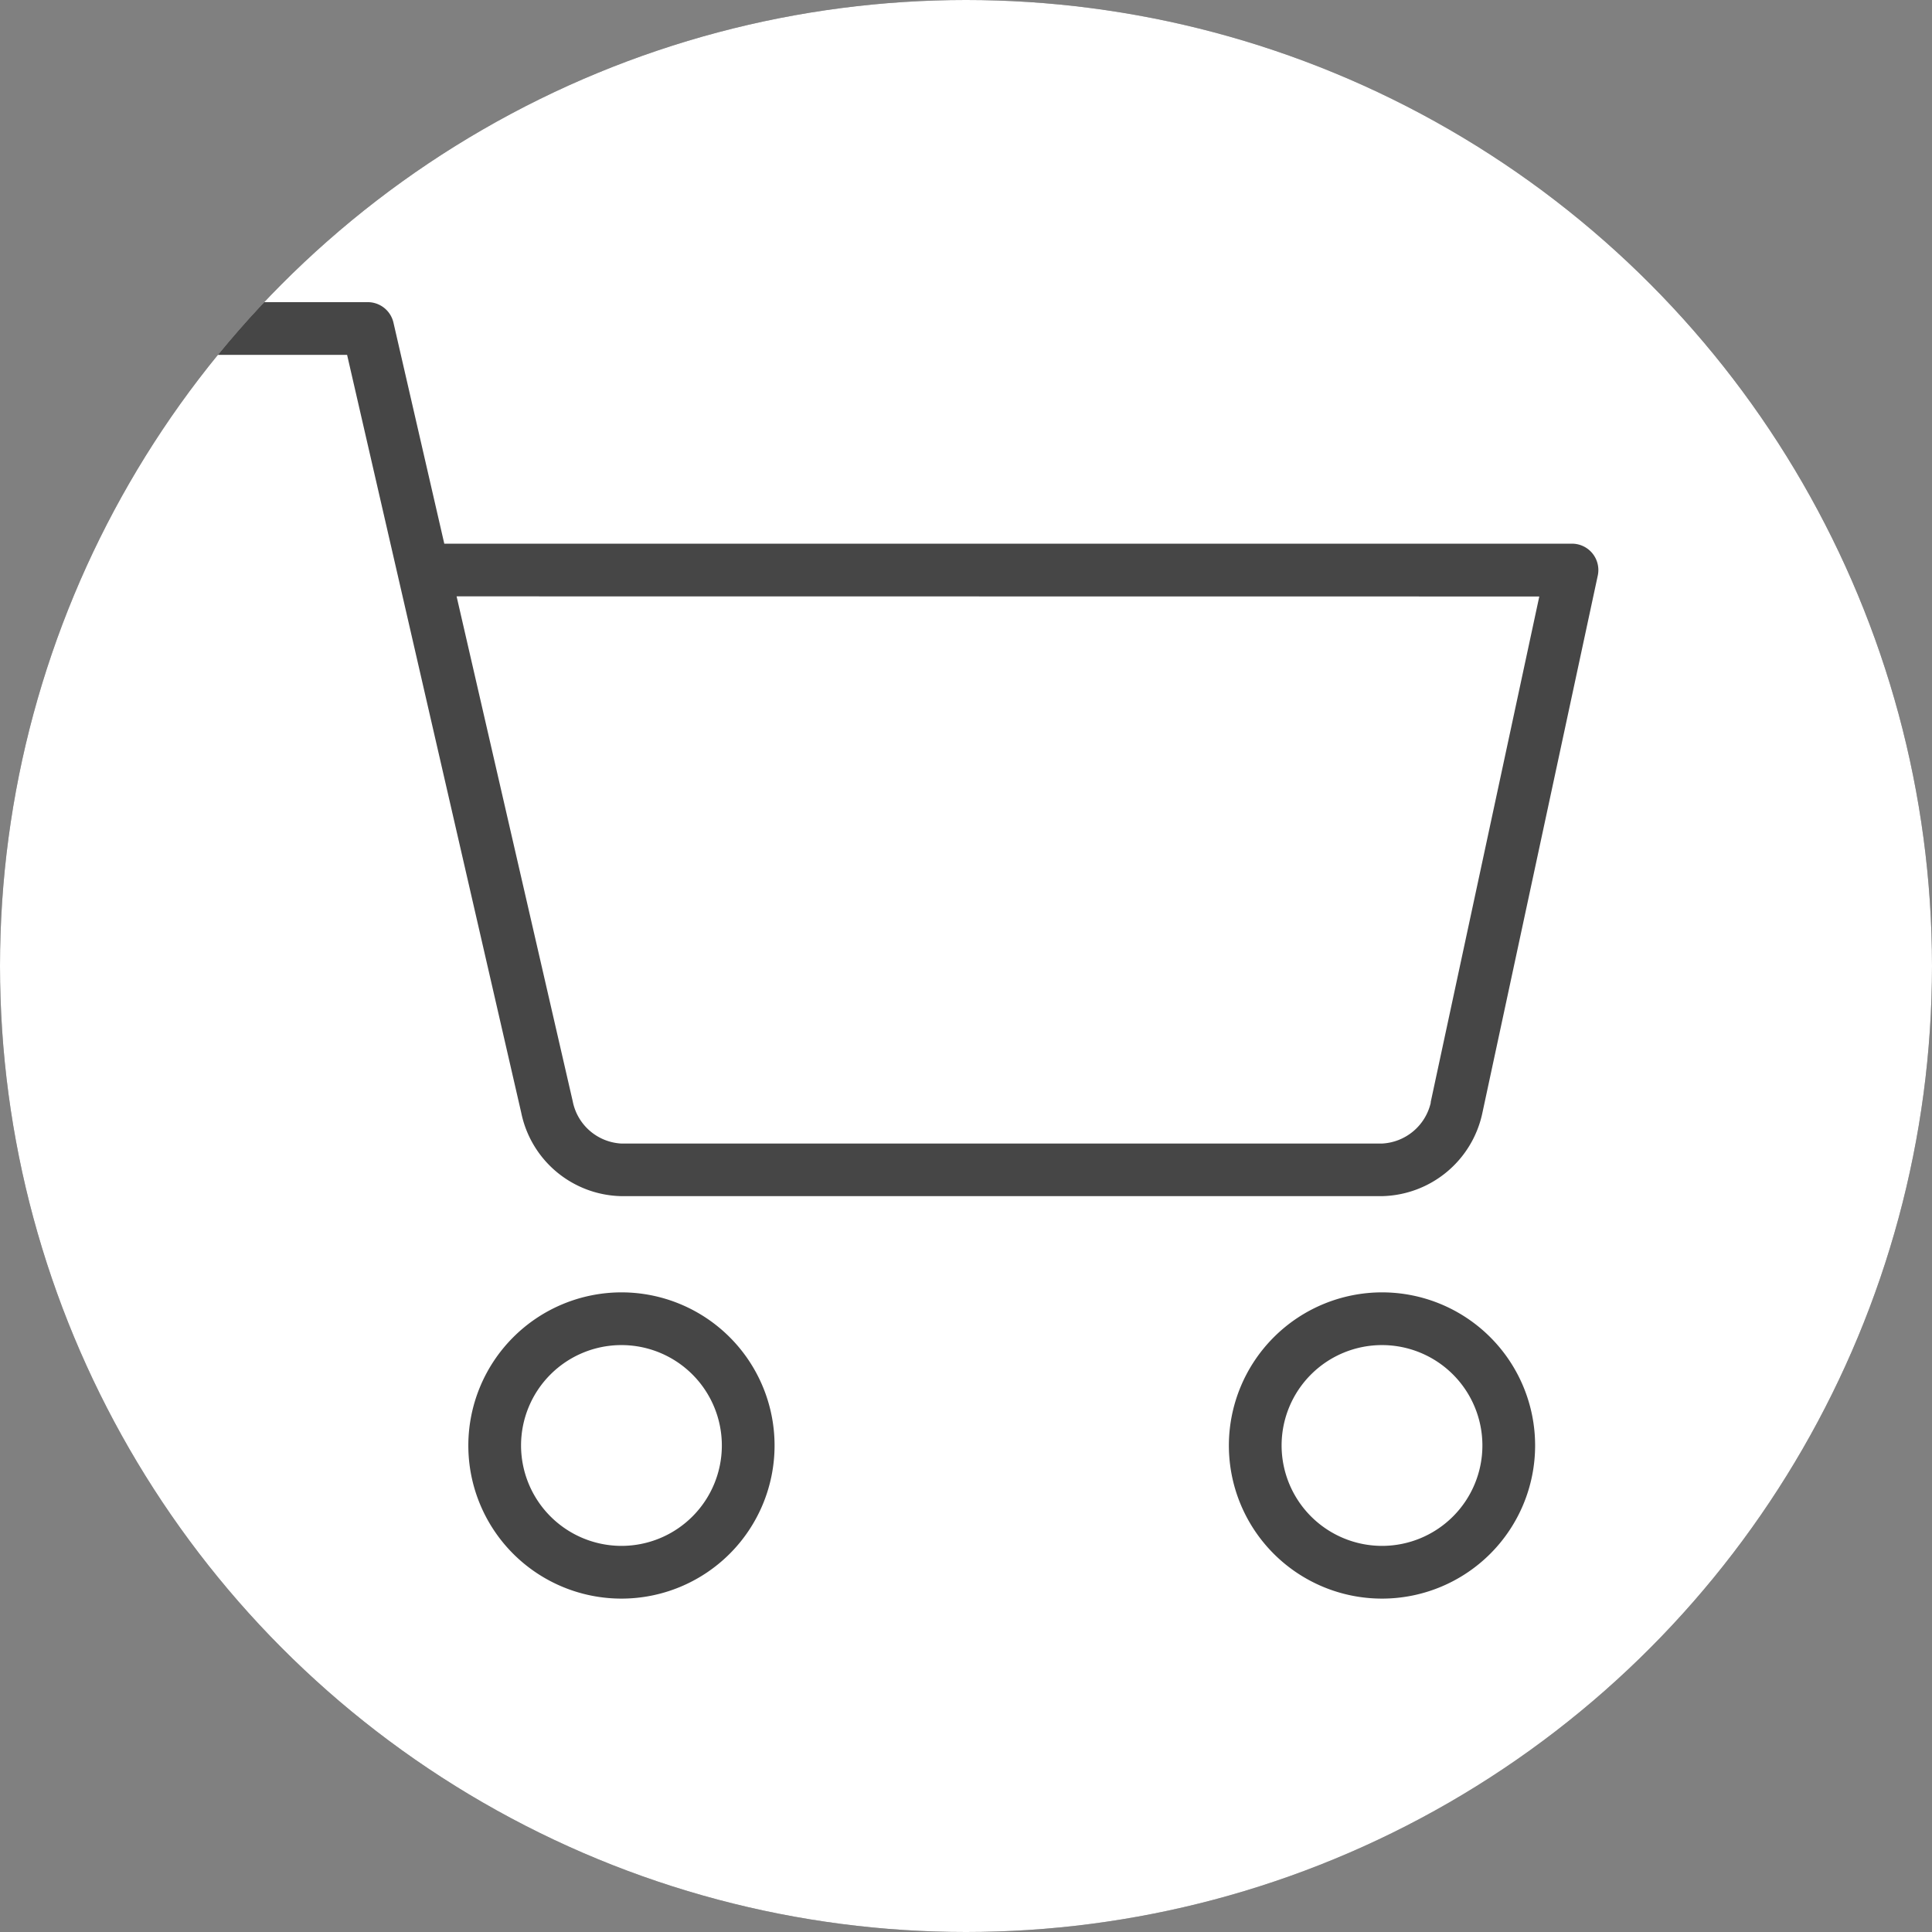 <svg xmlns="http://www.w3.org/2000/svg" xmlns:xlink="http://www.w3.org/1999/xlink" width="43.972" height="43.972" viewBox="0 0 43.972 43.972"><rect x="0" y="0" width="43.972" height="43.972" fill="#808080" stroke="none"/><defs><clipPath id="a"><circle cx="21.986" cy="21.986" r="21.986" transform="translate(7169 554.453)" fill="#fff"/></clipPath></defs><g transform="translate(-7169 -554.453)"><circle cx="21.986" cy="21.986" r="21.986" transform="translate(7169 554.453)" fill="#333"/><circle cx="21.986" cy="21.986" r="21.986" transform="translate(7169 554.453)" fill="#fff"/><g clip-path="url(#a)"><path d="M7200.454,581.677h-17.31a2.376,2.376,0,0,1-2.281-1.9L7176.9,562.53H7171.6a.6.6,0,1,1,0-1.2h5.77a.6.6,0,0,1,.585.466l1.157,5.031h25.667a.6.6,0,0,1,.586.726l-2.625,12.224A2.387,2.387,0,0,1,7200.454,581.677Zm-21.062-13.651,2.645,11.5.006.03a1.193,1.193,0,0,0,1.1.924h17.31a1.2,1.2,0,0,0,1.11-.926c0-.006,0-.013,0-.019l2.471-11.506Z" fill="#464646"/><path d="M2.885-.6A3.485,3.485,0,1,1-.6,2.885,3.489,3.489,0,0,1,2.885-.6Zm0,5.77A2.285,2.285,0,1,0,.6,2.885,2.288,2.288,0,0,0,2.885,5.17Z" transform="translate(7180.259 584.467)" fill="#464646"/><path d="M2.885-.6A3.485,3.485,0,1,1-.6,2.885,3.489,3.489,0,0,1,2.885-.6Zm0,5.77A2.285,2.285,0,1,0,.6,2.885,2.288,2.288,0,0,0,2.885,5.17Z" transform="translate(7197.569 584.467)" fill="#464646"/></g></g></svg>
